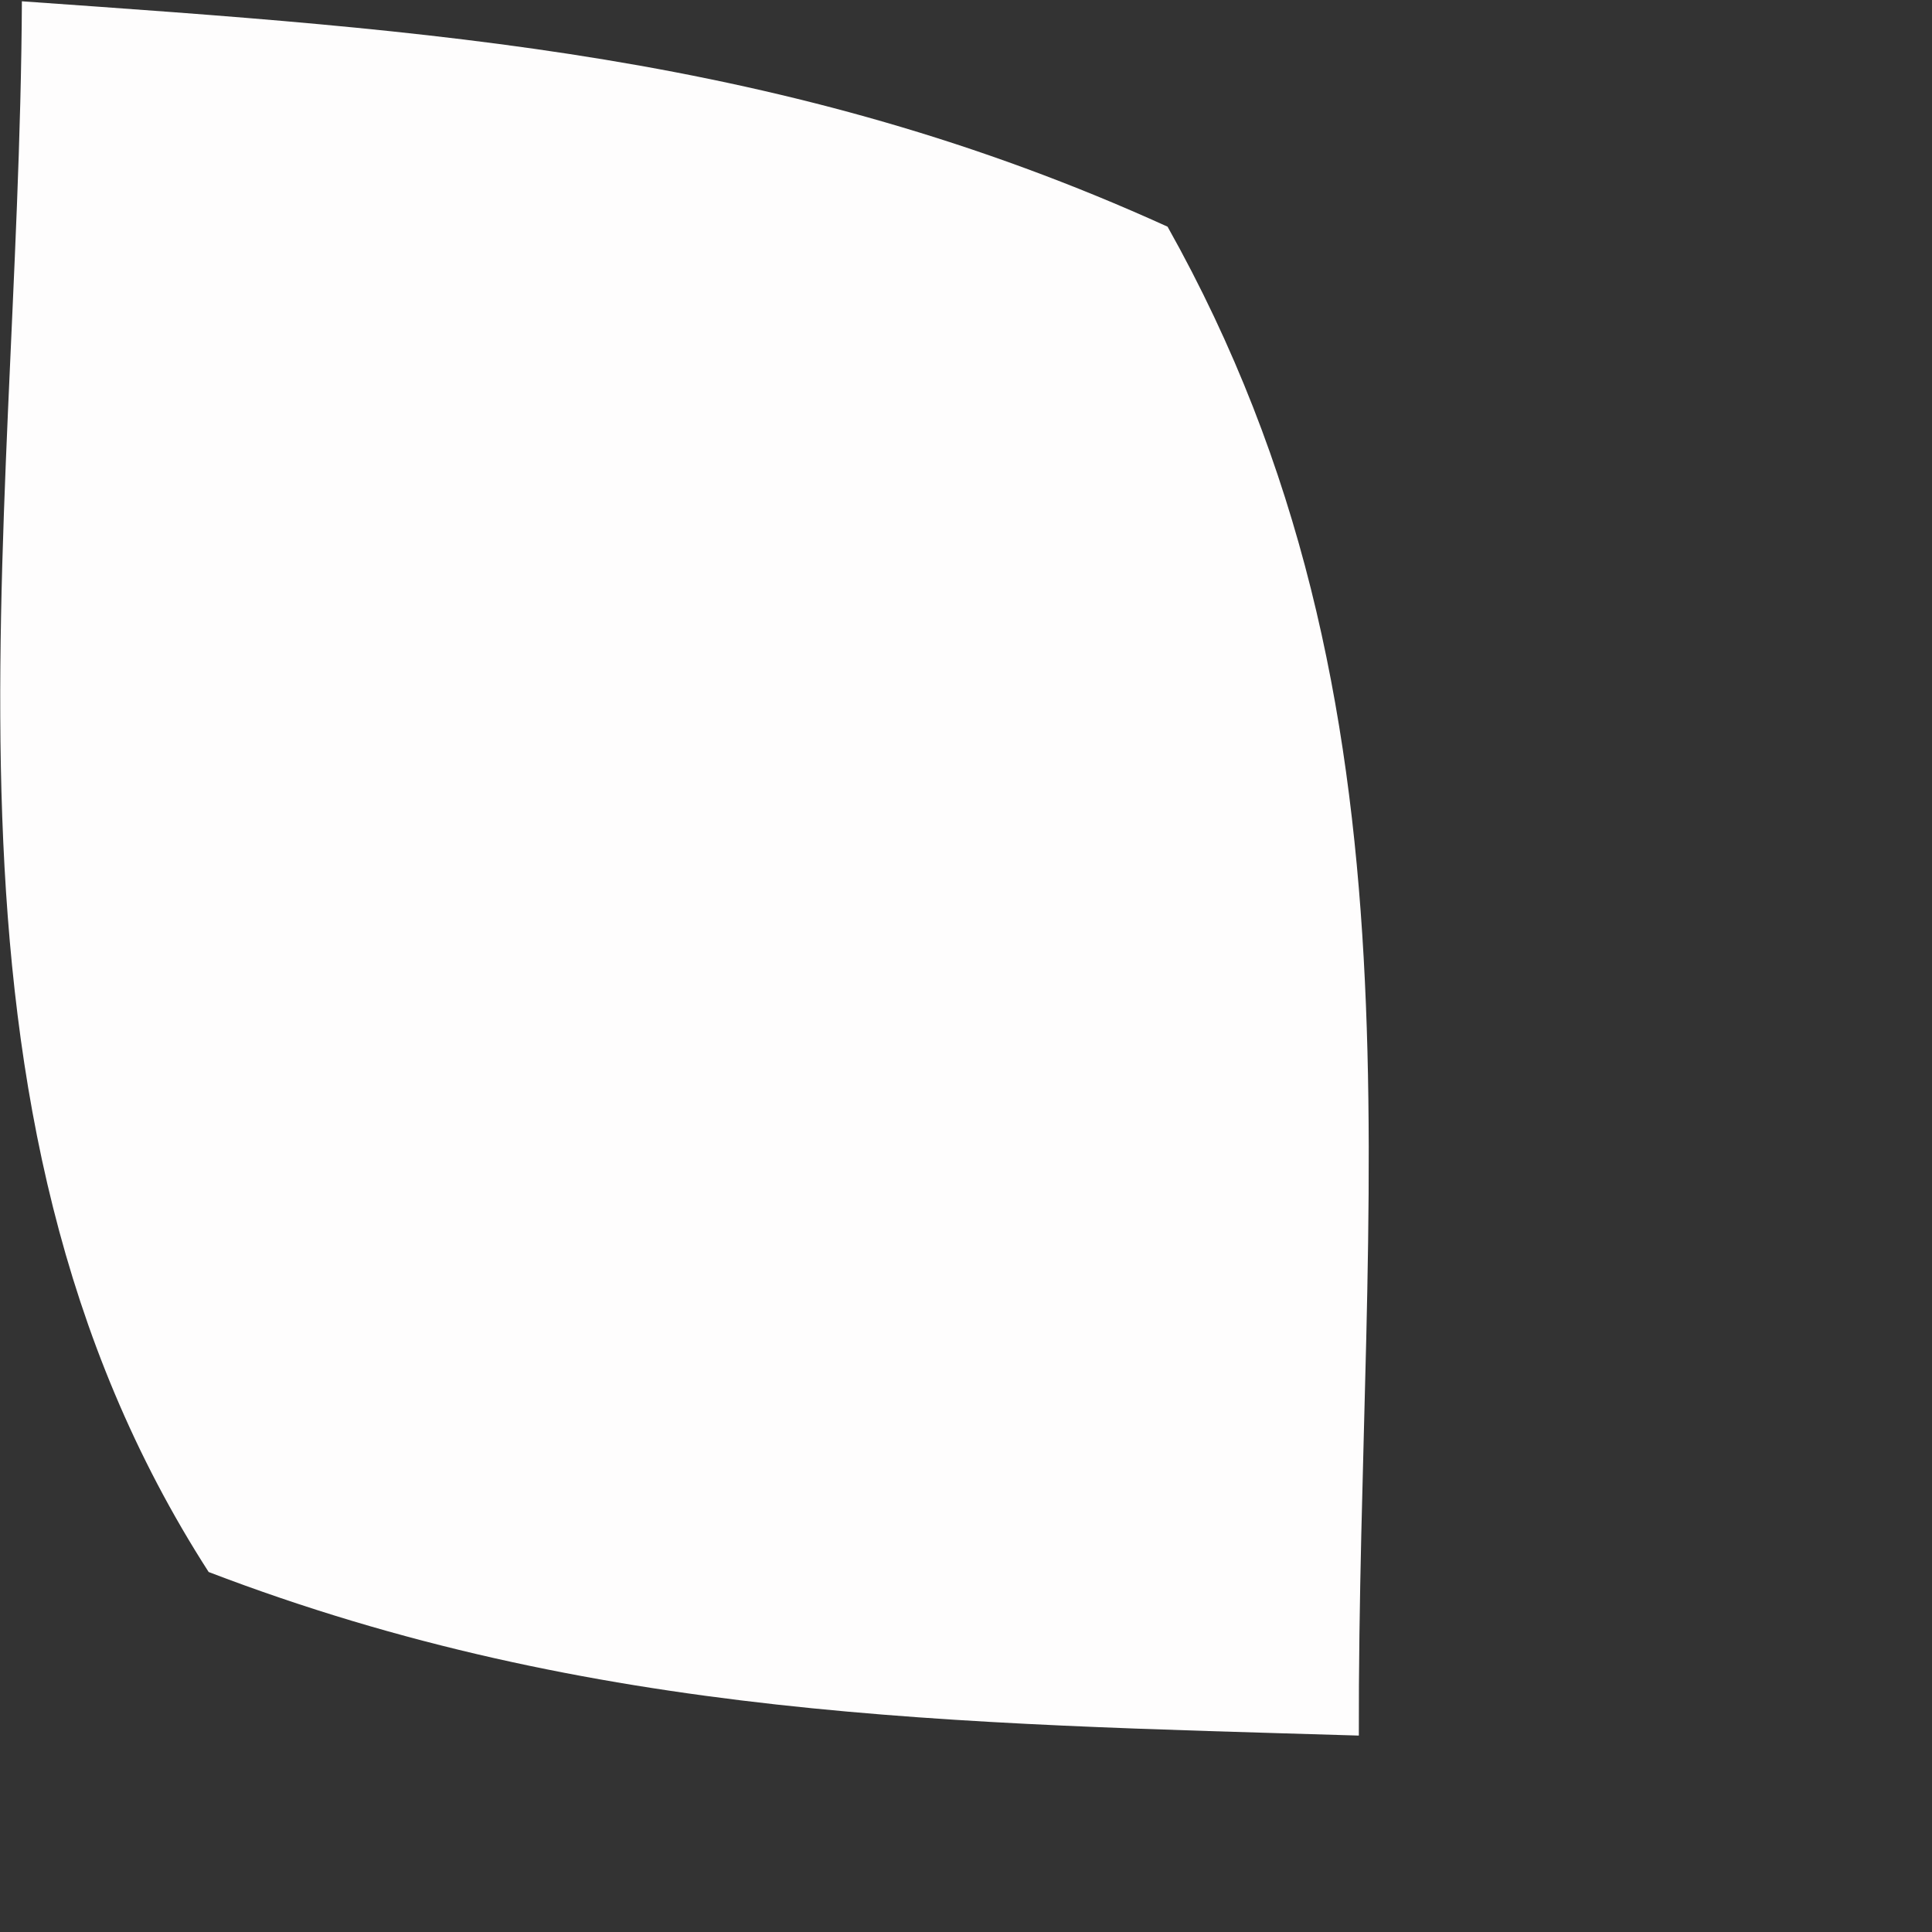 <?xml version="1.0" encoding="utf-8"?>
<svg xmlns="http://www.w3.org/2000/svg" fill="none" height="100%" overflow="visible" preserveAspectRatio="none" style="display: block;" viewBox="0 0 3 3" width="100%">
<rect x="0" y="0" width="3" height="3" fill="#333333" stroke="none"/>
<path d="M0.034 0.002C0.67 0.047 1.219 0.082 1.813 0.352C2.231 1.097 2.108 1.853 2.11 2.695C1.481 2.676 0.922 2.67 0.324 2.441C-0.14 1.72 0.03 0.85 0.034 0V0.002Z" fill="#FEFDFD" id="Vector"/>
</svg>